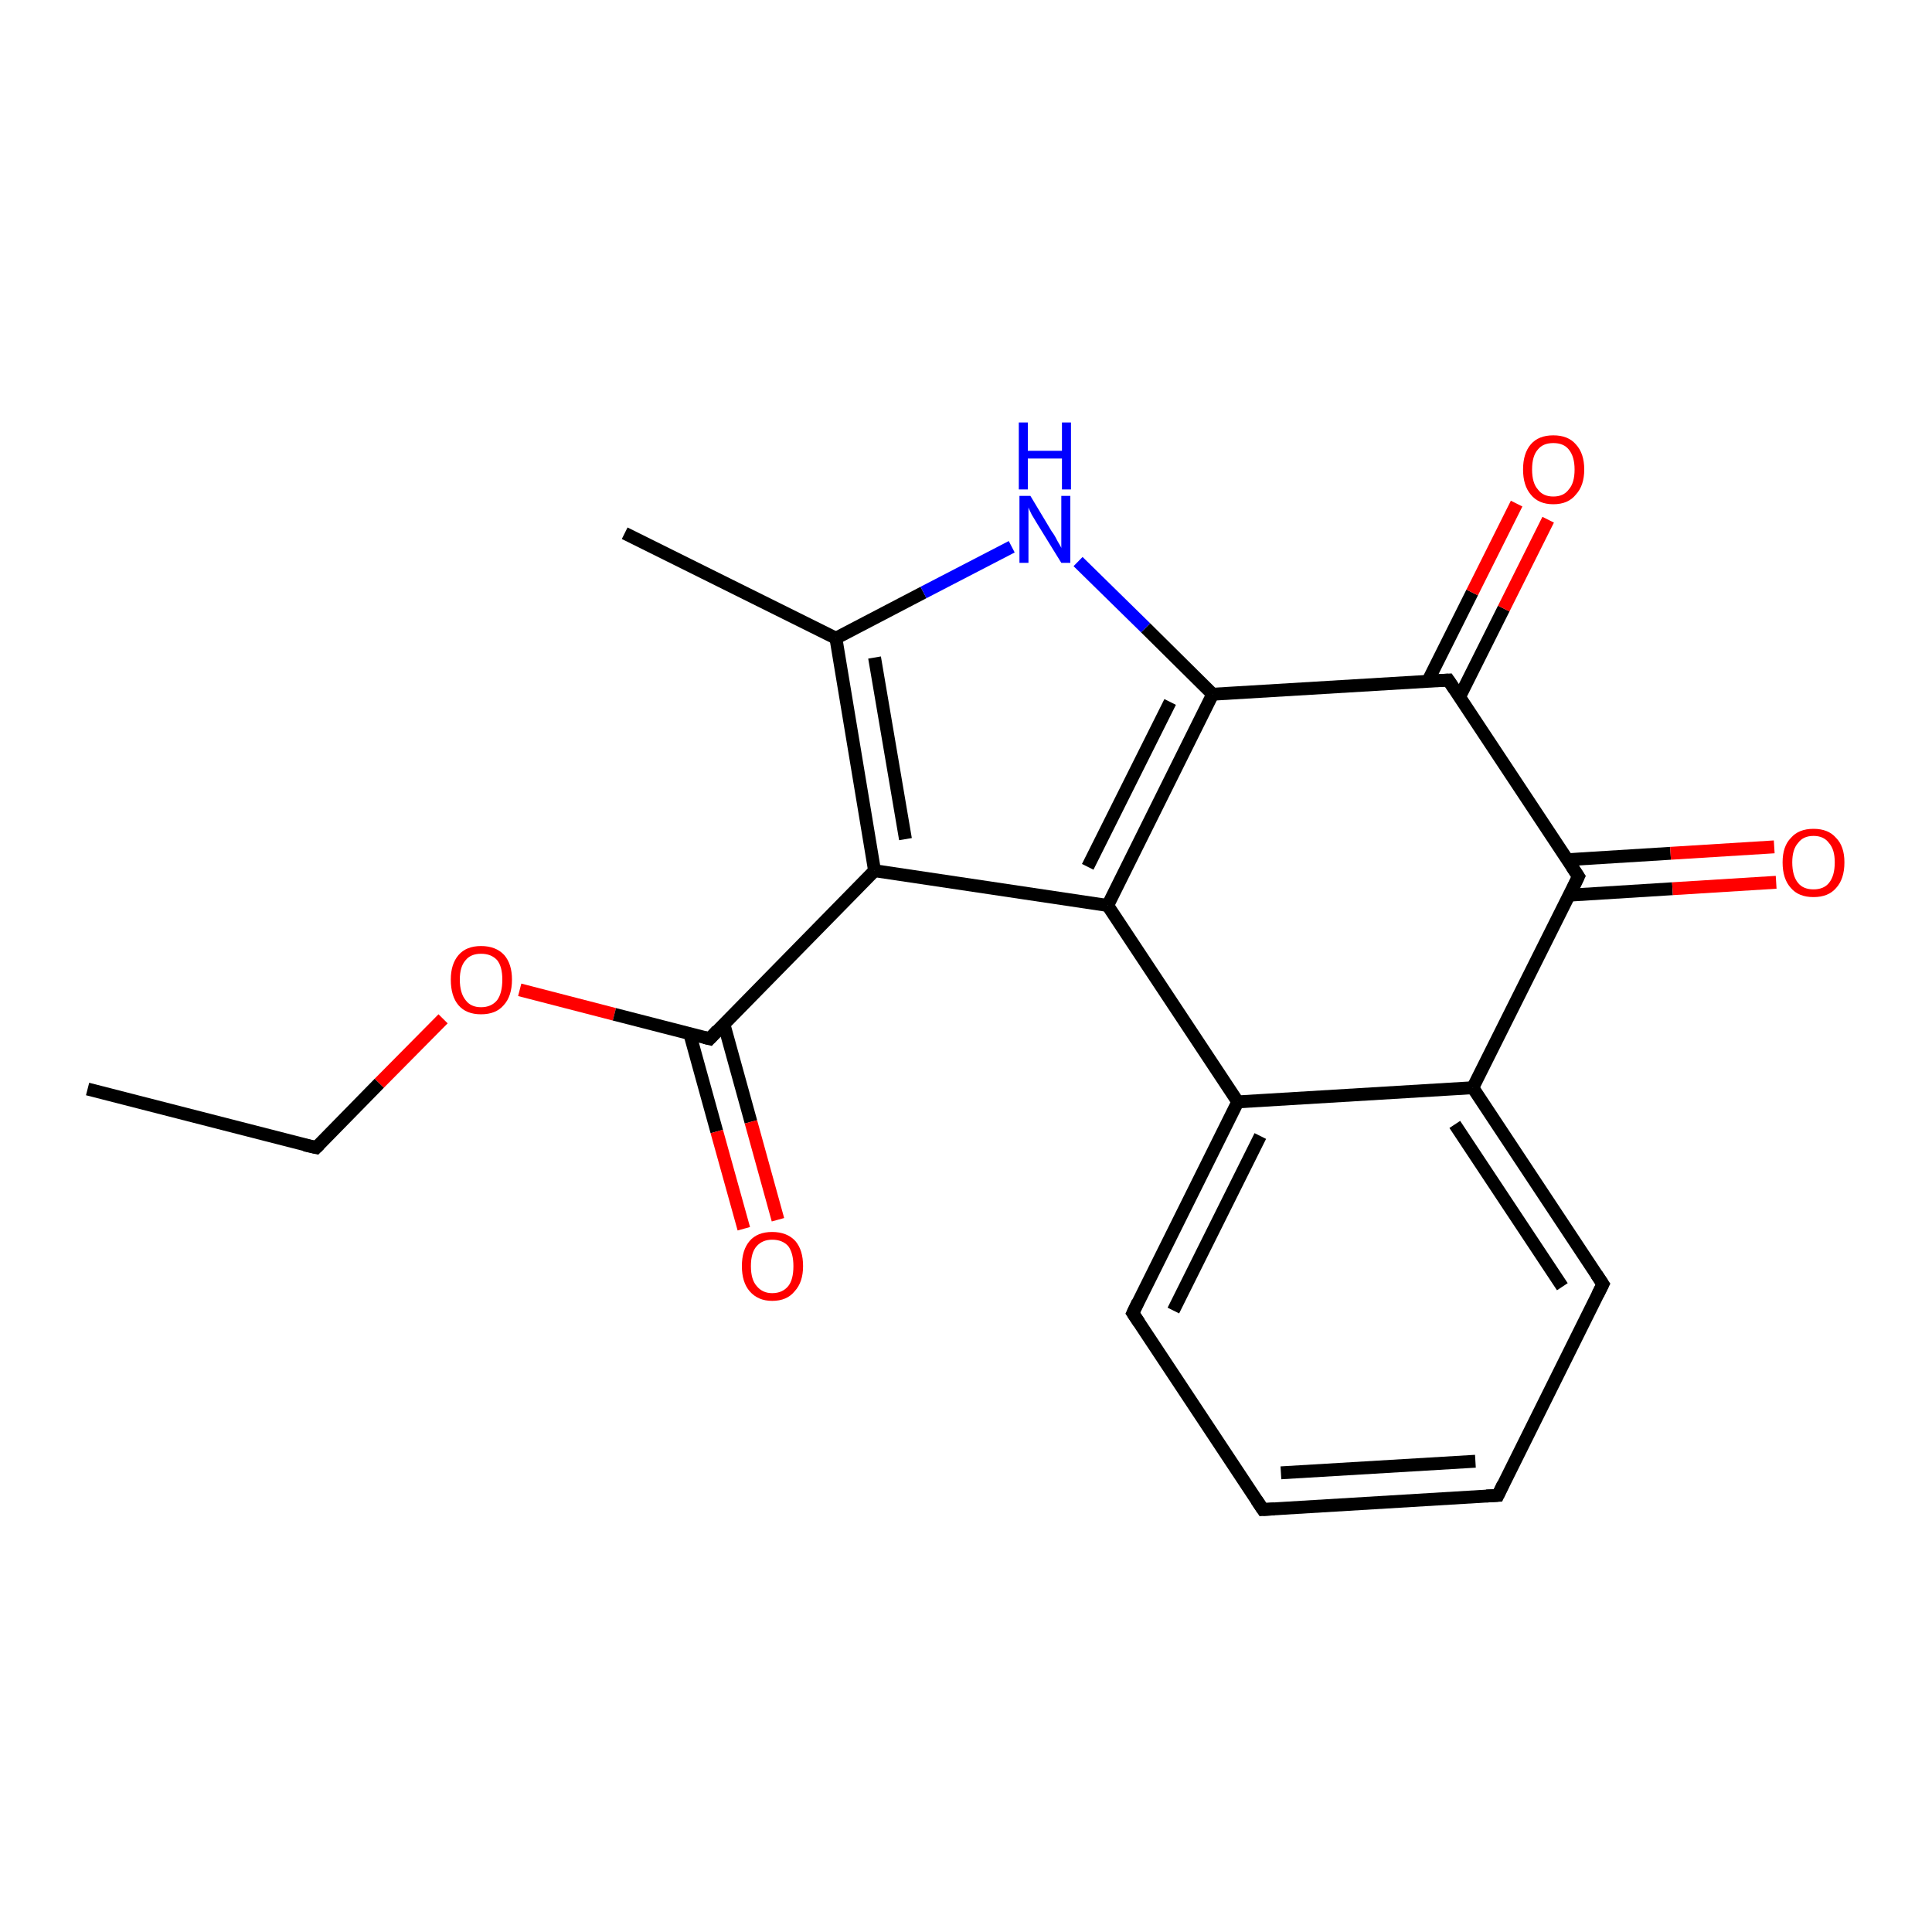 <?xml version='1.0' encoding='iso-8859-1'?>
<svg version='1.1' baseProfile='full'
              xmlns='http://www.w3.org/2000/svg'
                      xmlns:rdkit='http://www.rdkit.org/xml'
                      xmlns:xlink='http://www.w3.org/1999/xlink'
                  xml:space='preserve'
width='300px' height='300px' viewBox='0 0 300 300'>
<!-- END OF HEADER -->
<rect style='opacity:1.0;fill:#FFFFFF;stroke:none' width='300.0' height='300.0' x='0.0' y='0.0'> </rect>
<path class='bond-0 atom-0 atom-1' d='M 13.6,169.1 L 49.1,178.2' style='fill:none;fill-rule:evenodd;stroke:#000000;stroke-width:2.0px;stroke-linecap:butt;stroke-linejoin:miter;stroke-opacity:1' />
<path class='bond-1 atom-1 atom-2' d='M 49.1,178.2 L 58.9,168.2' style='fill:none;fill-rule:evenodd;stroke:#000000;stroke-width:2.0px;stroke-linecap:butt;stroke-linejoin:miter;stroke-opacity:1' />
<path class='bond-1 atom-1 atom-2' d='M 58.9,168.2 L 68.8,158.2' style='fill:none;fill-rule:evenodd;stroke:#FF0000;stroke-width:2.0px;stroke-linecap:butt;stroke-linejoin:miter;stroke-opacity:1' />
<path class='bond-2 atom-2 atom-3' d='M 80.7,153.7 L 95.4,157.5' style='fill:none;fill-rule:evenodd;stroke:#FF0000;stroke-width:2.0px;stroke-linecap:butt;stroke-linejoin:miter;stroke-opacity:1' />
<path class='bond-2 atom-2 atom-3' d='M 95.4,157.5 L 110.2,161.3' style='fill:none;fill-rule:evenodd;stroke:#000000;stroke-width:2.0px;stroke-linecap:butt;stroke-linejoin:miter;stroke-opacity:1' />
<path class='bond-3 atom-3 atom-4' d='M 107.1,160.5 L 111.3,175.7' style='fill:none;fill-rule:evenodd;stroke:#000000;stroke-width:2.0px;stroke-linecap:butt;stroke-linejoin:miter;stroke-opacity:1' />
<path class='bond-3 atom-3 atom-4' d='M 111.3,175.7 L 115.5,190.8' style='fill:none;fill-rule:evenodd;stroke:#FF0000;stroke-width:2.0px;stroke-linecap:butt;stroke-linejoin:miter;stroke-opacity:1' />
<path class='bond-3 atom-3 atom-4' d='M 112.4,159.0 L 116.6,174.2' style='fill:none;fill-rule:evenodd;stroke:#000000;stroke-width:2.0px;stroke-linecap:butt;stroke-linejoin:miter;stroke-opacity:1' />
<path class='bond-3 atom-3 atom-4' d='M 116.6,174.2 L 120.8,189.4' style='fill:none;fill-rule:evenodd;stroke:#FF0000;stroke-width:2.0px;stroke-linecap:butt;stroke-linejoin:miter;stroke-opacity:1' />
<path class='bond-4 atom-3 atom-5' d='M 110.2,161.3 L 135.8,135.2' style='fill:none;fill-rule:evenodd;stroke:#000000;stroke-width:2.0px;stroke-linecap:butt;stroke-linejoin:miter;stroke-opacity:1' />
<path class='bond-5 atom-5 atom-6' d='M 135.8,135.2 L 129.8,99.1' style='fill:none;fill-rule:evenodd;stroke:#000000;stroke-width:2.0px;stroke-linecap:butt;stroke-linejoin:miter;stroke-opacity:1' />
<path class='bond-5 atom-5 atom-6' d='M 140.6,130.3 L 135.8,102.1' style='fill:none;fill-rule:evenodd;stroke:#000000;stroke-width:2.0px;stroke-linecap:butt;stroke-linejoin:miter;stroke-opacity:1' />
<path class='bond-6 atom-6 atom-7' d='M 129.8,99.1 L 97.0,82.8' style='fill:none;fill-rule:evenodd;stroke:#000000;stroke-width:2.0px;stroke-linecap:butt;stroke-linejoin:miter;stroke-opacity:1' />
<path class='bond-7 atom-6 atom-8' d='M 129.8,99.1 L 143.4,92.0' style='fill:none;fill-rule:evenodd;stroke:#000000;stroke-width:2.0px;stroke-linecap:butt;stroke-linejoin:miter;stroke-opacity:1' />
<path class='bond-7 atom-6 atom-8' d='M 143.4,92.0 L 157.1,84.9' style='fill:none;fill-rule:evenodd;stroke:#0000FF;stroke-width:2.0px;stroke-linecap:butt;stroke-linejoin:miter;stroke-opacity:1' />
<path class='bond-8 atom-8 atom-9' d='M 167.4,87.2 L 177.9,97.5' style='fill:none;fill-rule:evenodd;stroke:#0000FF;stroke-width:2.0px;stroke-linecap:butt;stroke-linejoin:miter;stroke-opacity:1' />
<path class='bond-8 atom-8 atom-9' d='M 177.9,97.5 L 188.3,107.8' style='fill:none;fill-rule:evenodd;stroke:#000000;stroke-width:2.0px;stroke-linecap:butt;stroke-linejoin:miter;stroke-opacity:1' />
<path class='bond-9 atom-9 atom-10' d='M 188.3,107.8 L 172.0,140.6' style='fill:none;fill-rule:evenodd;stroke:#000000;stroke-width:2.0px;stroke-linecap:butt;stroke-linejoin:miter;stroke-opacity:1' />
<path class='bond-9 atom-9 atom-10' d='M 181.7,109.0 L 168.9,134.6' style='fill:none;fill-rule:evenodd;stroke:#000000;stroke-width:2.0px;stroke-linecap:butt;stroke-linejoin:miter;stroke-opacity:1' />
<path class='bond-10 atom-10 atom-11' d='M 172.0,140.6 L 192.2,171.1' style='fill:none;fill-rule:evenodd;stroke:#000000;stroke-width:2.0px;stroke-linecap:butt;stroke-linejoin:miter;stroke-opacity:1' />
<path class='bond-11 atom-11 atom-12' d='M 192.2,171.1 L 175.9,203.9' style='fill:none;fill-rule:evenodd;stroke:#000000;stroke-width:2.0px;stroke-linecap:butt;stroke-linejoin:miter;stroke-opacity:1' />
<path class='bond-11 atom-11 atom-12' d='M 195.7,176.4 L 182.2,203.5' style='fill:none;fill-rule:evenodd;stroke:#000000;stroke-width:2.0px;stroke-linecap:butt;stroke-linejoin:miter;stroke-opacity:1' />
<path class='bond-12 atom-12 atom-13' d='M 175.9,203.9 L 196.1,234.4' style='fill:none;fill-rule:evenodd;stroke:#000000;stroke-width:2.0px;stroke-linecap:butt;stroke-linejoin:miter;stroke-opacity:1' />
<path class='bond-13 atom-13 atom-14' d='M 196.1,234.4 L 232.6,232.2' style='fill:none;fill-rule:evenodd;stroke:#000000;stroke-width:2.0px;stroke-linecap:butt;stroke-linejoin:miter;stroke-opacity:1' />
<path class='bond-13 atom-13 atom-14' d='M 198.9,228.7 L 229.1,226.9' style='fill:none;fill-rule:evenodd;stroke:#000000;stroke-width:2.0px;stroke-linecap:butt;stroke-linejoin:miter;stroke-opacity:1' />
<path class='bond-14 atom-14 atom-15' d='M 232.6,232.2 L 248.9,199.4' style='fill:none;fill-rule:evenodd;stroke:#000000;stroke-width:2.0px;stroke-linecap:butt;stroke-linejoin:miter;stroke-opacity:1' />
<path class='bond-15 atom-15 atom-16' d='M 248.9,199.4 L 228.7,168.9' style='fill:none;fill-rule:evenodd;stroke:#000000;stroke-width:2.0px;stroke-linecap:butt;stroke-linejoin:miter;stroke-opacity:1' />
<path class='bond-15 atom-15 atom-16' d='M 242.6,199.8 L 225.9,174.6' style='fill:none;fill-rule:evenodd;stroke:#000000;stroke-width:2.0px;stroke-linecap:butt;stroke-linejoin:miter;stroke-opacity:1' />
<path class='bond-16 atom-16 atom-17' d='M 228.7,168.9 L 245.1,136.1' style='fill:none;fill-rule:evenodd;stroke:#000000;stroke-width:2.0px;stroke-linecap:butt;stroke-linejoin:miter;stroke-opacity:1' />
<path class='bond-17 atom-17 atom-18' d='M 243.7,139.0 L 259.7,138.0' style='fill:none;fill-rule:evenodd;stroke:#000000;stroke-width:2.0px;stroke-linecap:butt;stroke-linejoin:miter;stroke-opacity:1' />
<path class='bond-17 atom-17 atom-18' d='M 259.7,138.0 L 275.8,137.0' style='fill:none;fill-rule:evenodd;stroke:#FF0000;stroke-width:2.0px;stroke-linecap:butt;stroke-linejoin:miter;stroke-opacity:1' />
<path class='bond-17 atom-17 atom-18' d='M 243.3,133.5 L 259.4,132.5' style='fill:none;fill-rule:evenodd;stroke:#000000;stroke-width:2.0px;stroke-linecap:butt;stroke-linejoin:miter;stroke-opacity:1' />
<path class='bond-17 atom-17 atom-18' d='M 259.4,132.5 L 275.5,131.5' style='fill:none;fill-rule:evenodd;stroke:#FF0000;stroke-width:2.0px;stroke-linecap:butt;stroke-linejoin:miter;stroke-opacity:1' />
<path class='bond-18 atom-17 atom-19' d='M 245.1,136.1 L 224.9,105.6' style='fill:none;fill-rule:evenodd;stroke:#000000;stroke-width:2.0px;stroke-linecap:butt;stroke-linejoin:miter;stroke-opacity:1' />
<path class='bond-19 atom-19 atom-20' d='M 226.6,108.3 L 233.5,94.5' style='fill:none;fill-rule:evenodd;stroke:#000000;stroke-width:2.0px;stroke-linecap:butt;stroke-linejoin:miter;stroke-opacity:1' />
<path class='bond-19 atom-19 atom-20' d='M 233.5,94.5 L 240.4,80.7' style='fill:none;fill-rule:evenodd;stroke:#FF0000;stroke-width:2.0px;stroke-linecap:butt;stroke-linejoin:miter;stroke-opacity:1' />
<path class='bond-19 atom-19 atom-20' d='M 221.7,105.8 L 228.6,92.0' style='fill:none;fill-rule:evenodd;stroke:#000000;stroke-width:2.0px;stroke-linecap:butt;stroke-linejoin:miter;stroke-opacity:1' />
<path class='bond-19 atom-19 atom-20' d='M 228.6,92.0 L 235.5,78.2' style='fill:none;fill-rule:evenodd;stroke:#FF0000;stroke-width:2.0px;stroke-linecap:butt;stroke-linejoin:miter;stroke-opacity:1' />
<path class='bond-20 atom-10 atom-5' d='M 172.0,140.6 L 135.8,135.2' style='fill:none;fill-rule:evenodd;stroke:#000000;stroke-width:2.0px;stroke-linecap:butt;stroke-linejoin:miter;stroke-opacity:1' />
<path class='bond-21 atom-16 atom-11' d='M 228.7,168.9 L 192.2,171.1' style='fill:none;fill-rule:evenodd;stroke:#000000;stroke-width:2.0px;stroke-linecap:butt;stroke-linejoin:miter;stroke-opacity:1' />
<path class='bond-22 atom-19 atom-9' d='M 224.9,105.6 L 188.3,107.8' style='fill:none;fill-rule:evenodd;stroke:#000000;stroke-width:2.0px;stroke-linecap:butt;stroke-linejoin:miter;stroke-opacity:1' />
<path d='M 47.3,177.8 L 49.1,178.2 L 49.6,177.7' style='fill:none;stroke:#000000;stroke-width:2.0px;stroke-linecap:butt;stroke-linejoin:miter;stroke-opacity:1;' />
<path d='M 109.4,161.1 L 110.2,161.3 L 111.4,160.0' style='fill:none;stroke:#000000;stroke-width:2.0px;stroke-linecap:butt;stroke-linejoin:miter;stroke-opacity:1;' />
<path d='M 176.7,202.2 L 175.9,203.9 L 176.9,205.4' style='fill:none;stroke:#000000;stroke-width:2.0px;stroke-linecap:butt;stroke-linejoin:miter;stroke-opacity:1;' />
<path d='M 195.1,232.9 L 196.1,234.4 L 197.9,234.3' style='fill:none;stroke:#000000;stroke-width:2.0px;stroke-linecap:butt;stroke-linejoin:miter;stroke-opacity:1;' />
<path d='M 230.8,232.3 L 232.6,232.2 L 233.4,230.5' style='fill:none;stroke:#000000;stroke-width:2.0px;stroke-linecap:butt;stroke-linejoin:miter;stroke-opacity:1;' />
<path d='M 248.1,201.0 L 248.9,199.4 L 247.9,197.9' style='fill:none;stroke:#000000;stroke-width:2.0px;stroke-linecap:butt;stroke-linejoin:miter;stroke-opacity:1;' />
<path d='M 244.3,137.8 L 245.1,136.1 L 244.1,134.6' style='fill:none;stroke:#000000;stroke-width:2.0px;stroke-linecap:butt;stroke-linejoin:miter;stroke-opacity:1;' />
<path d='M 225.9,107.1 L 224.9,105.6 L 223.0,105.7' style='fill:none;stroke:#000000;stroke-width:2.0px;stroke-linecap:butt;stroke-linejoin:miter;stroke-opacity:1;' />
<path class='atom-2' d='M 70.0 152.1
Q 70.0 149.7, 71.2 148.3
Q 72.4 146.9, 74.7 146.9
Q 77.0 146.9, 78.3 148.3
Q 79.5 149.7, 79.5 152.1
Q 79.5 154.7, 78.2 156.1
Q 77.0 157.5, 74.7 157.5
Q 72.4 157.5, 71.2 156.1
Q 70.0 154.7, 70.0 152.1
M 74.7 156.4
Q 76.3 156.4, 77.2 155.3
Q 78.0 154.2, 78.0 152.1
Q 78.0 150.1, 77.2 149.1
Q 76.3 148.1, 74.7 148.1
Q 73.1 148.1, 72.3 149.1
Q 71.4 150.1, 71.4 152.1
Q 71.4 154.2, 72.3 155.3
Q 73.1 156.4, 74.7 156.4
' fill='#FF0000'/>
<path class='atom-4' d='M 115.2 196.6
Q 115.2 194.1, 116.4 192.7
Q 117.6 191.3, 119.9 191.3
Q 122.2 191.3, 123.5 192.7
Q 124.7 194.1, 124.7 196.6
Q 124.7 199.1, 123.4 200.5
Q 122.2 202.0, 119.9 202.0
Q 117.7 202.0, 116.4 200.5
Q 115.2 199.1, 115.2 196.6
M 119.9 200.8
Q 121.5 200.8, 122.4 199.7
Q 123.2 198.7, 123.2 196.6
Q 123.2 194.6, 122.4 193.5
Q 121.5 192.5, 119.9 192.5
Q 118.4 192.5, 117.5 193.5
Q 116.6 194.5, 116.6 196.6
Q 116.6 198.7, 117.5 199.7
Q 118.4 200.8, 119.9 200.8
' fill='#FF0000'/>
<path class='atom-8' d='M 160.0 77.0
L 163.3 82.5
Q 163.7 83.0, 164.2 84.0
Q 164.8 85.0, 164.8 85.1
L 164.8 77.0
L 166.2 77.0
L 166.2 87.4
L 164.8 87.4
L 161.1 81.4
Q 160.7 80.7, 160.2 79.9
Q 159.8 79.1, 159.7 78.8
L 159.7 87.4
L 158.3 87.4
L 158.3 77.0
L 160.0 77.0
' fill='#0000FF'/>
<path class='atom-8' d='M 158.2 65.6
L 159.6 65.6
L 159.6 70.0
L 164.9 70.0
L 164.9 65.6
L 166.3 65.6
L 166.3 76.0
L 164.9 76.0
L 164.9 71.2
L 159.6 71.2
L 159.6 76.0
L 158.2 76.0
L 158.2 65.6
' fill='#0000FF'/>
<path class='atom-18' d='M 276.8 133.9
Q 276.8 131.4, 278.1 130.1
Q 279.3 128.7, 281.6 128.7
Q 283.9 128.7, 285.1 130.1
Q 286.4 131.4, 286.4 133.9
Q 286.4 136.5, 285.1 137.9
Q 283.9 139.3, 281.6 139.3
Q 279.3 139.3, 278.1 137.9
Q 276.8 136.5, 276.8 133.9
M 281.6 138.1
Q 283.2 138.1, 284.0 137.1
Q 284.9 136.0, 284.9 133.9
Q 284.9 131.9, 284.0 130.9
Q 283.2 129.8, 281.6 129.8
Q 280.0 129.8, 279.2 130.9
Q 278.3 131.9, 278.3 133.9
Q 278.3 136.0, 279.2 137.1
Q 280.0 138.1, 281.6 138.1
' fill='#FF0000'/>
<path class='atom-20' d='M 236.5 72.9
Q 236.5 70.4, 237.7 69.0
Q 238.9 67.6, 241.2 67.6
Q 243.5 67.6, 244.7 69.0
Q 246.0 70.4, 246.0 72.9
Q 246.0 75.4, 244.7 76.8
Q 243.5 78.3, 241.2 78.3
Q 238.9 78.3, 237.7 76.8
Q 236.5 75.4, 236.5 72.9
M 241.2 77.1
Q 242.8 77.1, 243.6 76.0
Q 244.5 75.0, 244.5 72.9
Q 244.5 70.9, 243.6 69.8
Q 242.8 68.8, 241.2 68.8
Q 239.6 68.8, 238.8 69.8
Q 237.9 70.8, 237.9 72.9
Q 237.9 75.0, 238.8 76.0
Q 239.6 77.1, 241.2 77.1
' fill='#FF0000'/>
</svg>
